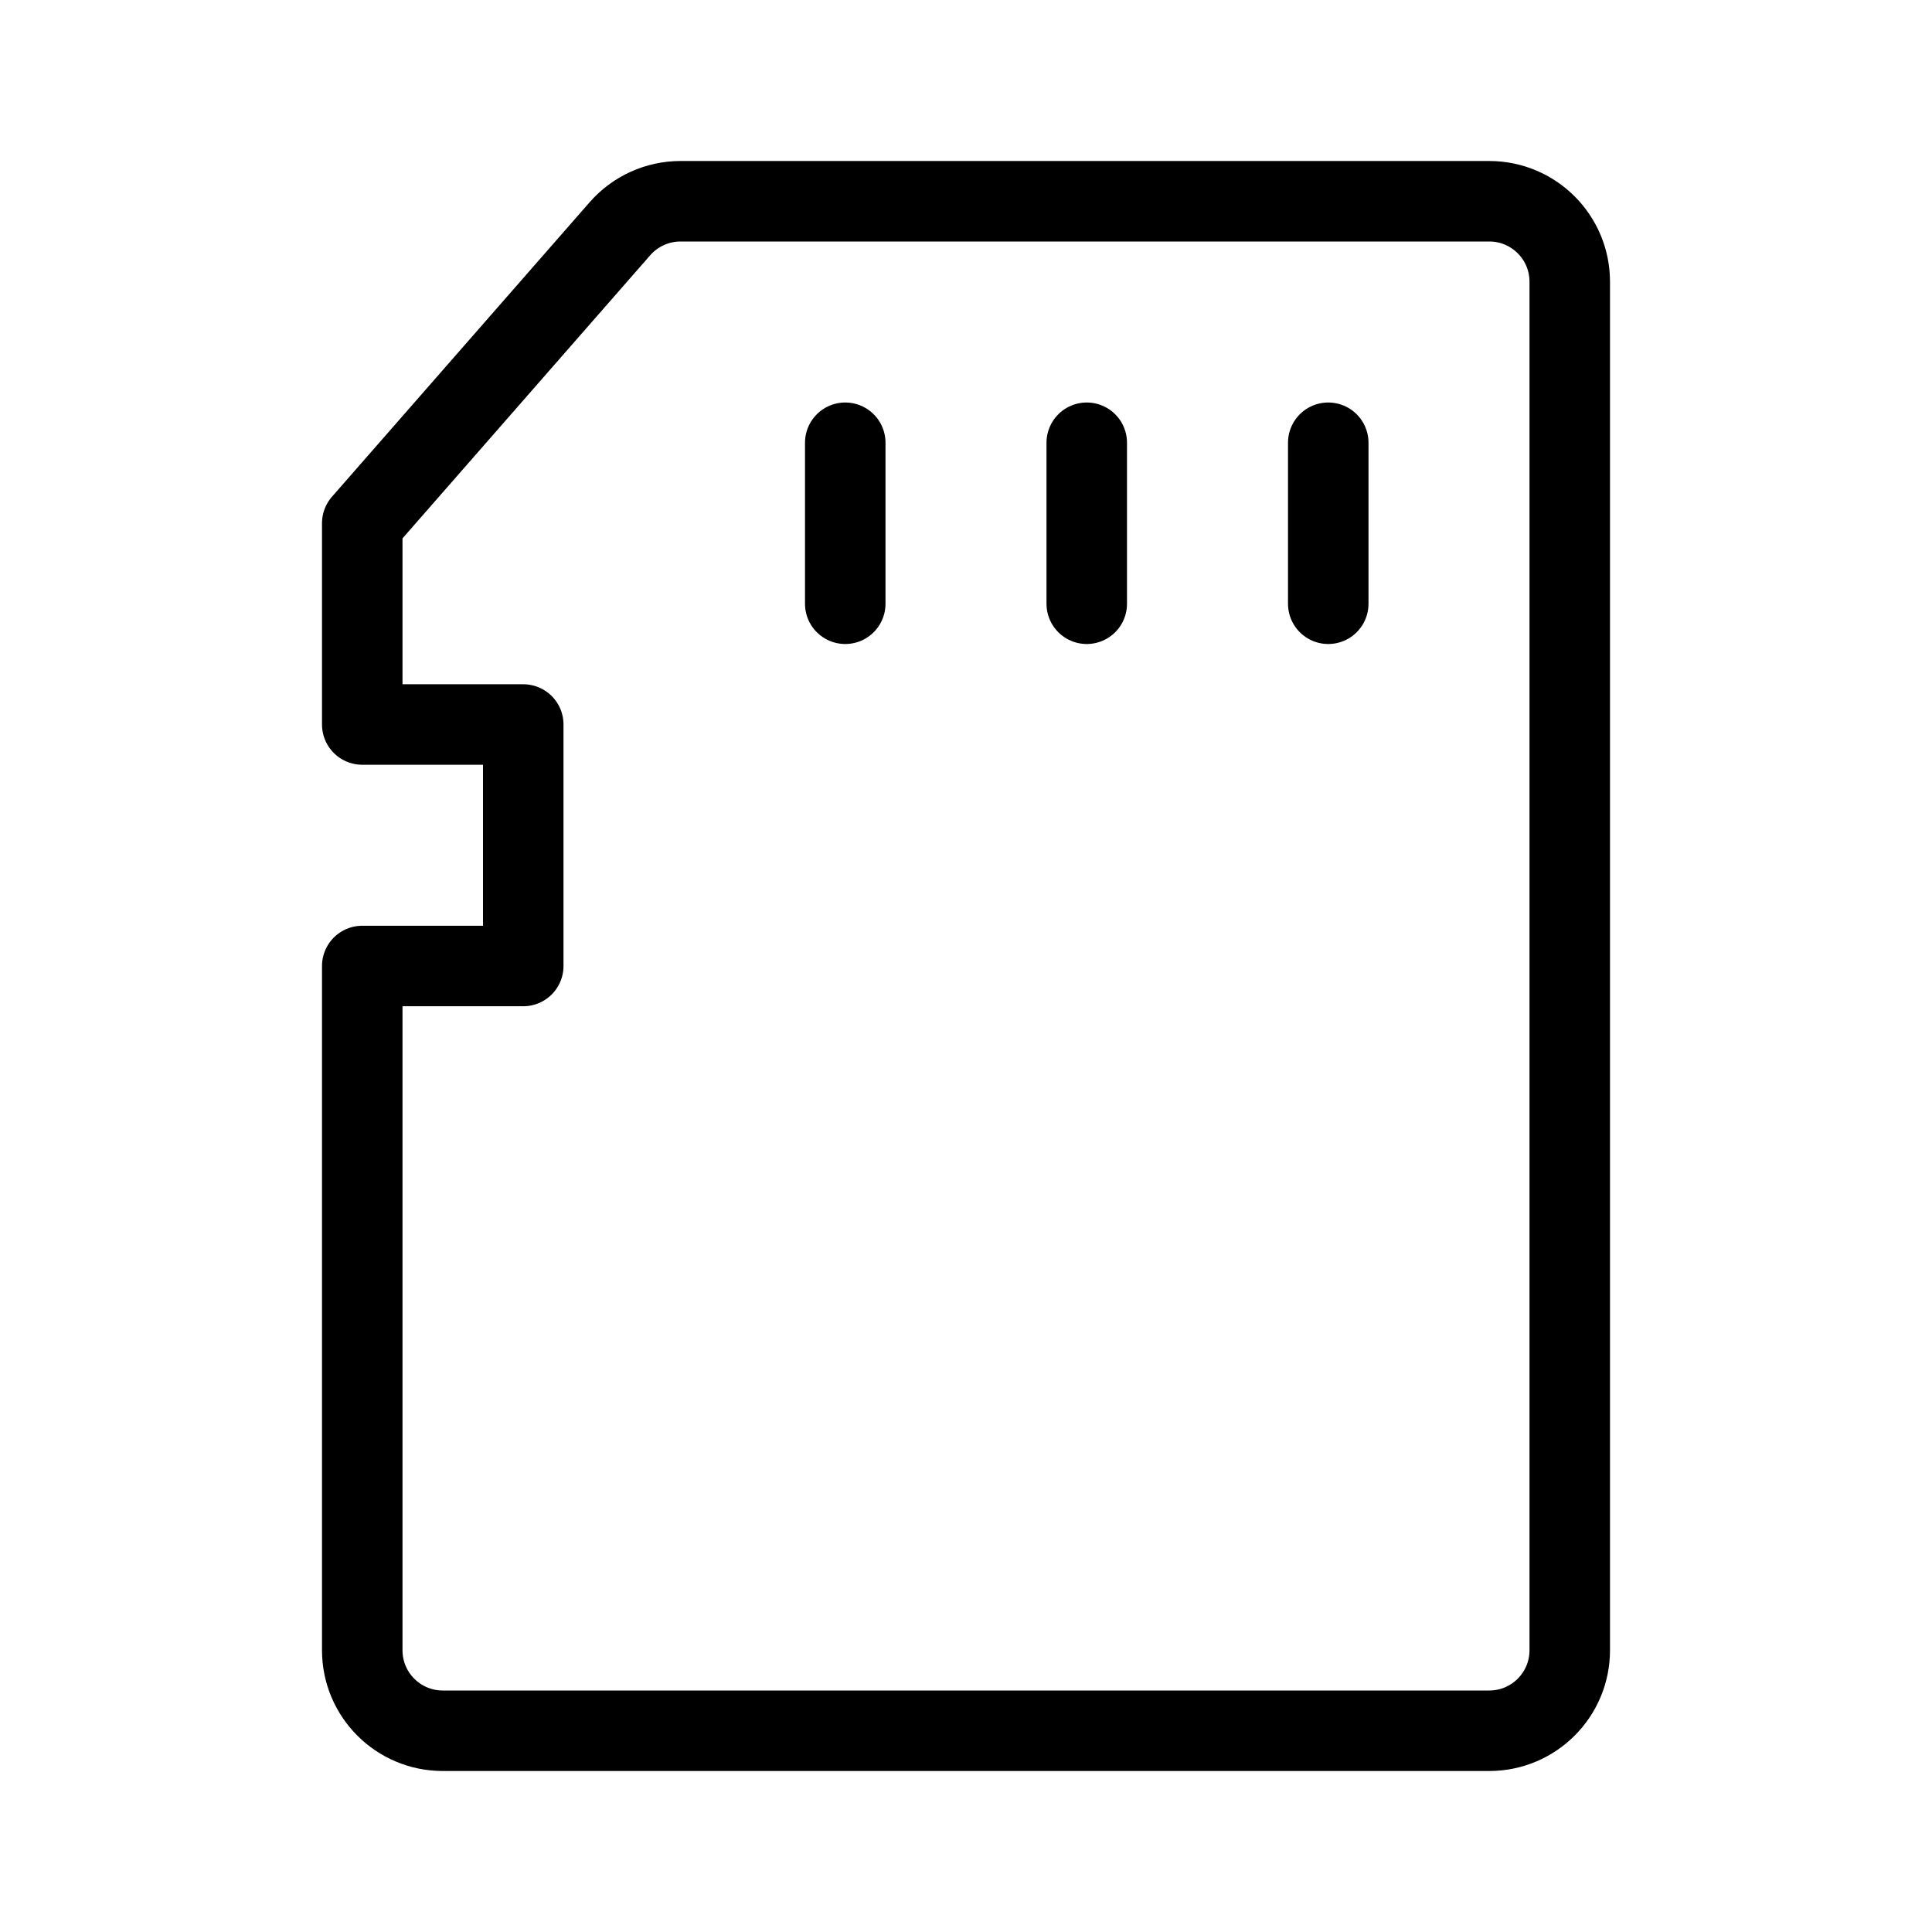<svg viewBox="0 0 48 48" fill="none" xmlns="http://www.w3.org/2000/svg"><path d="M15.402 5.683C15.782 5.249 16.331 5 16.907 5H37C38.105 5 39 5.895 39 7V41C39 42.105 38.105 43 37 43H11C9.895 43 9 42.105 9 41V24H13V18H9V13L15.402 5.683Z" fill="none" stroke="currentColor" stroke-width="2" stroke-linecap="round" stroke-linejoin="round"/><path d="M33 11V15" stroke="currentColor" stroke-width="2" stroke-linecap="round" stroke-linejoin="round"/><path d="M21 11V15" stroke="currentColor" stroke-width="2" stroke-linecap="round" stroke-linejoin="round"/><path d="M27 11V15" stroke="currentColor" stroke-width="2" stroke-linecap="round" stroke-linejoin="round"/></svg>